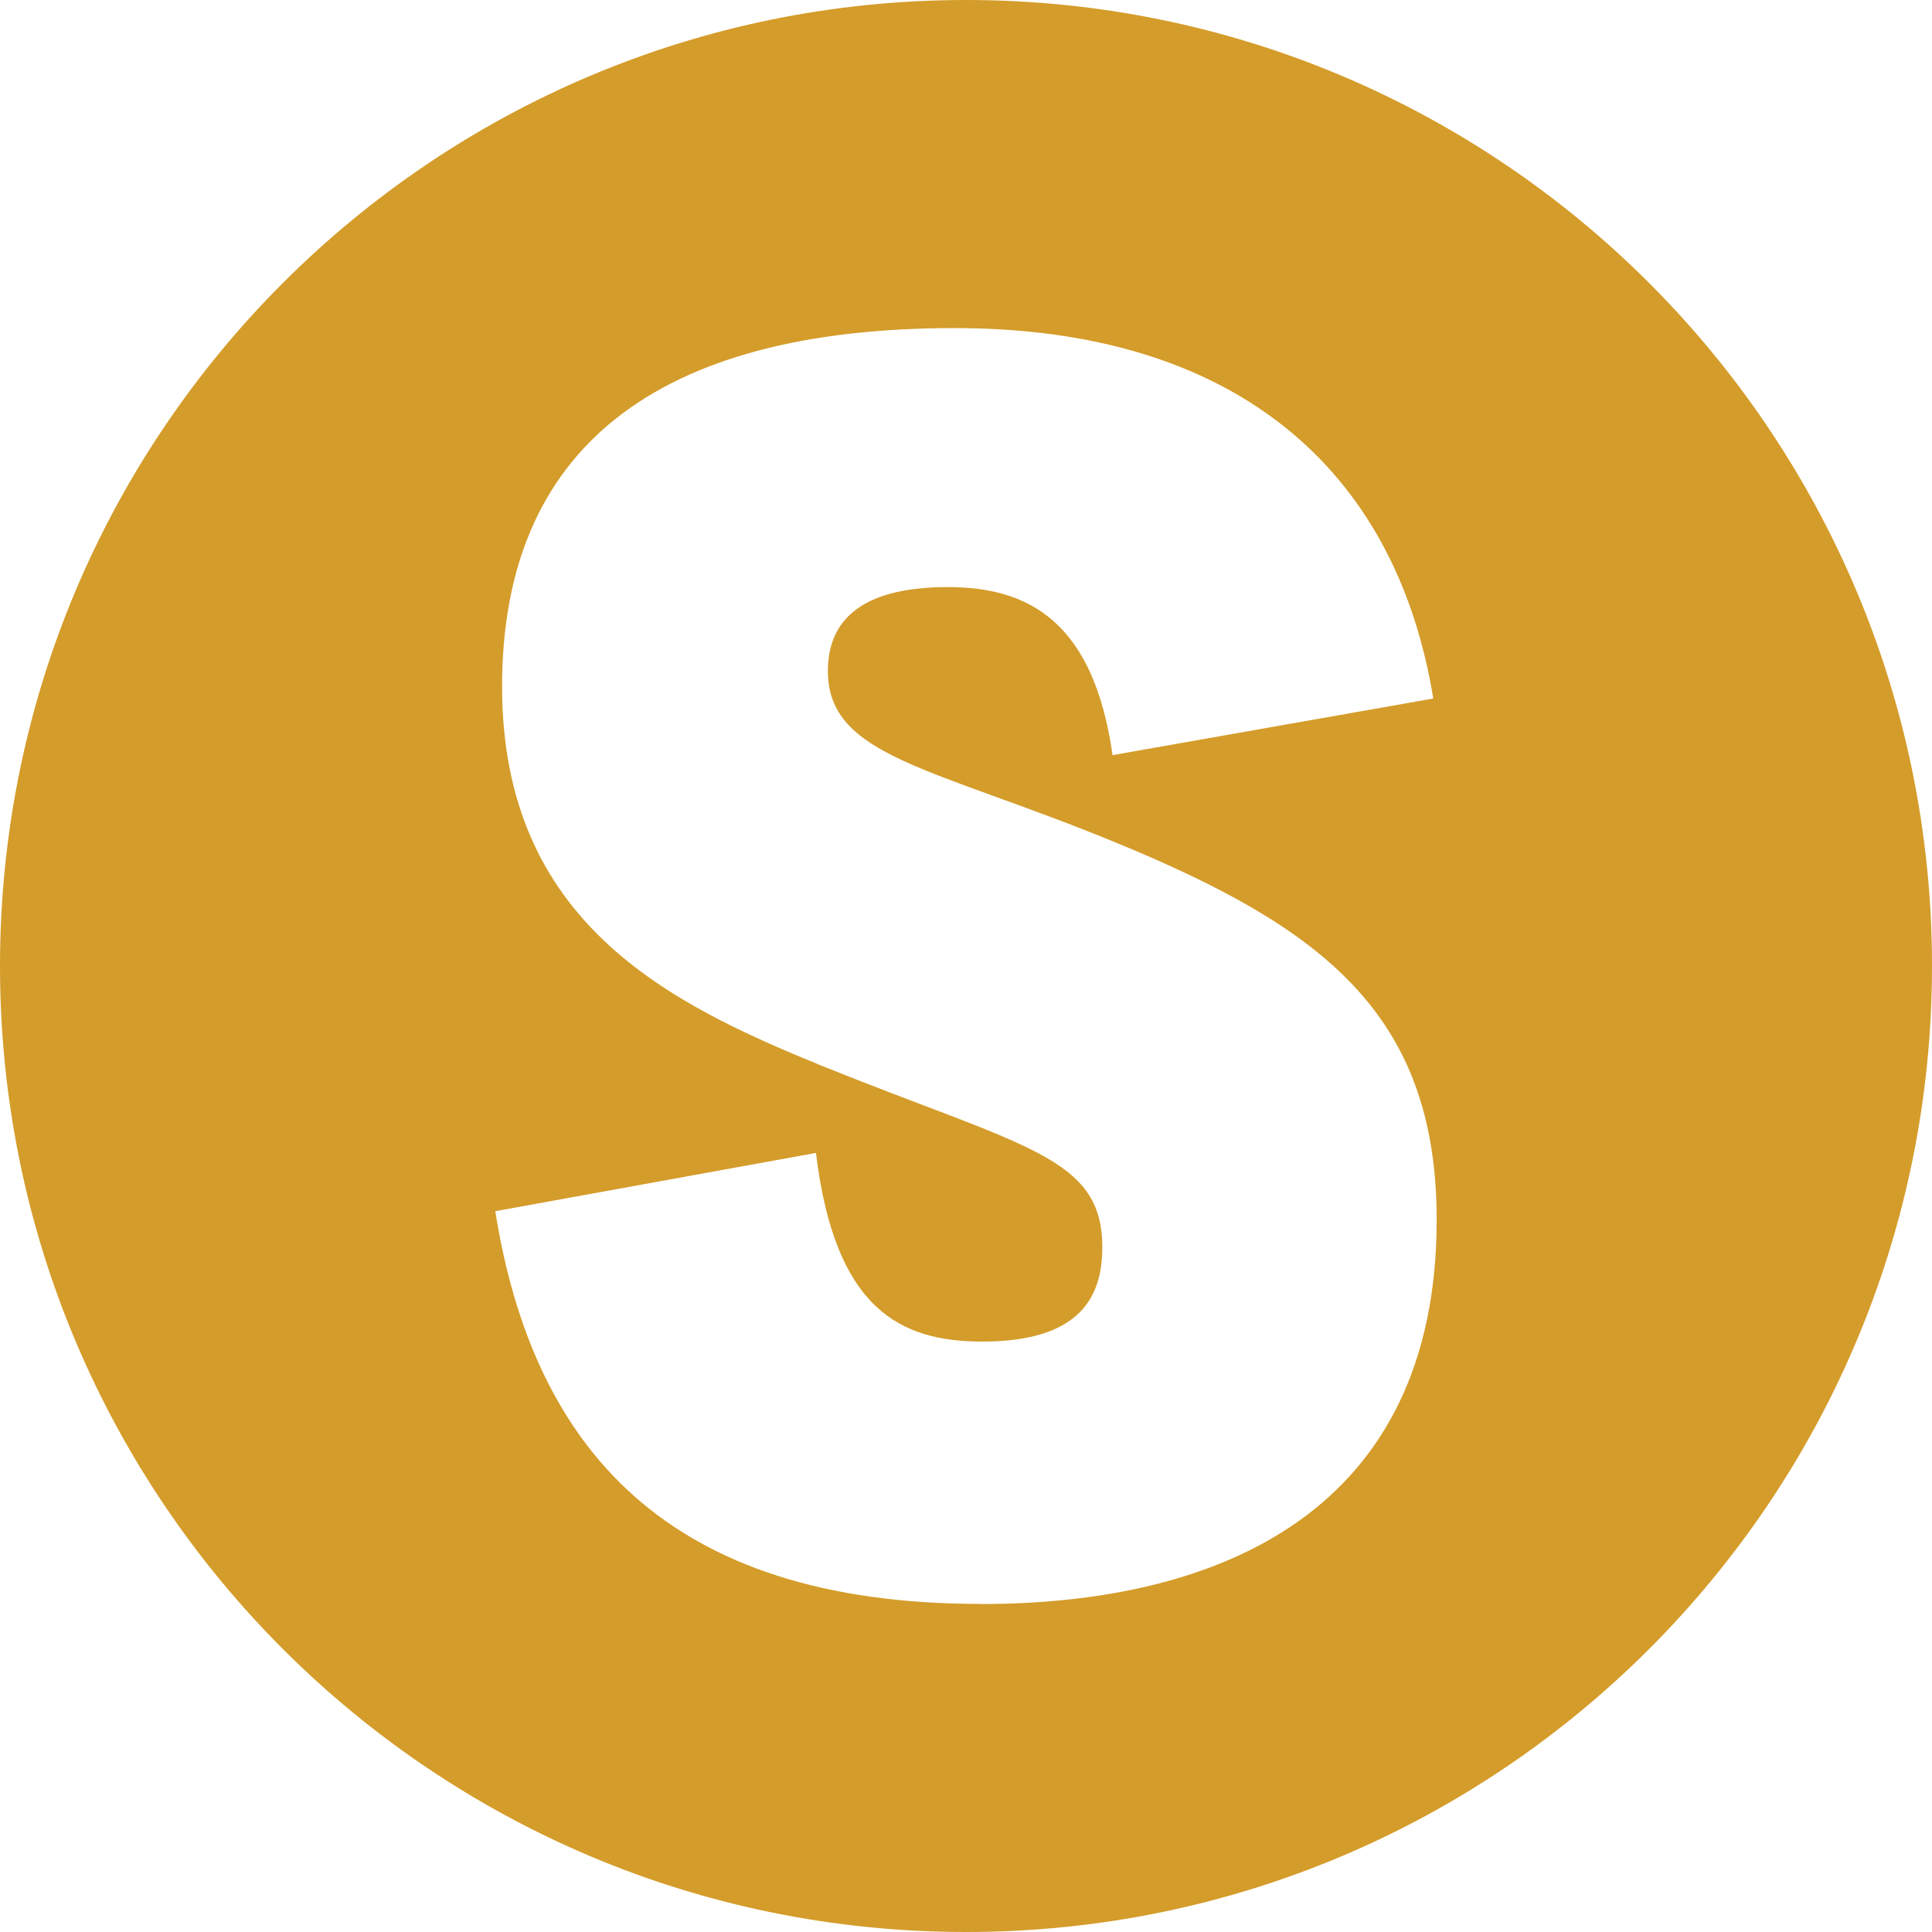 <?xml version="1.0" encoding="UTF-8"?>
<svg id="_ëÎÓÈ_1" data-name="ëÎÓÈ 1" xmlns="http://www.w3.org/2000/svg" viewBox="0 0 334.78 334.78">
  <defs>
    <style>
      .cls-1 {
        fill: #d49c2a;
      }
    </style>
  </defs>
  <path class="cls-1" d="M167.39,0C74.94,0,0,74.94,0,167.39s74.94,167.39,167.39,167.39,167.39-74.94,167.39-167.39S259.84,0,167.39,0ZM169.92,277.93c-54.38,0-77.56-27.04-84.1-68.05l55.57-10.1c3.27,27.04,14.56,32.69,28.82,32.69,17.24,0,20.8-8.02,20.8-16.34,0-15.75-13.37-17.24-48.74-31.5-26.15-10.7-55.27-24.67-55.27-65.67s26.45-62.11,78.45-62.11c48.14,0,76.37,24.07,82.91,64.19l-55.57,9.81c-3.27-22.88-14.26-29.12-28.53-29.12-16.34,0-20.8,6.83-20.8,14.56,0,14.86,18.13,16.64,49.92,29.72,35.36,14.56,55.57,29.42,55.57,65.38,0,50.22-37.15,66.56-79.05,66.56Z"/>
</svg>